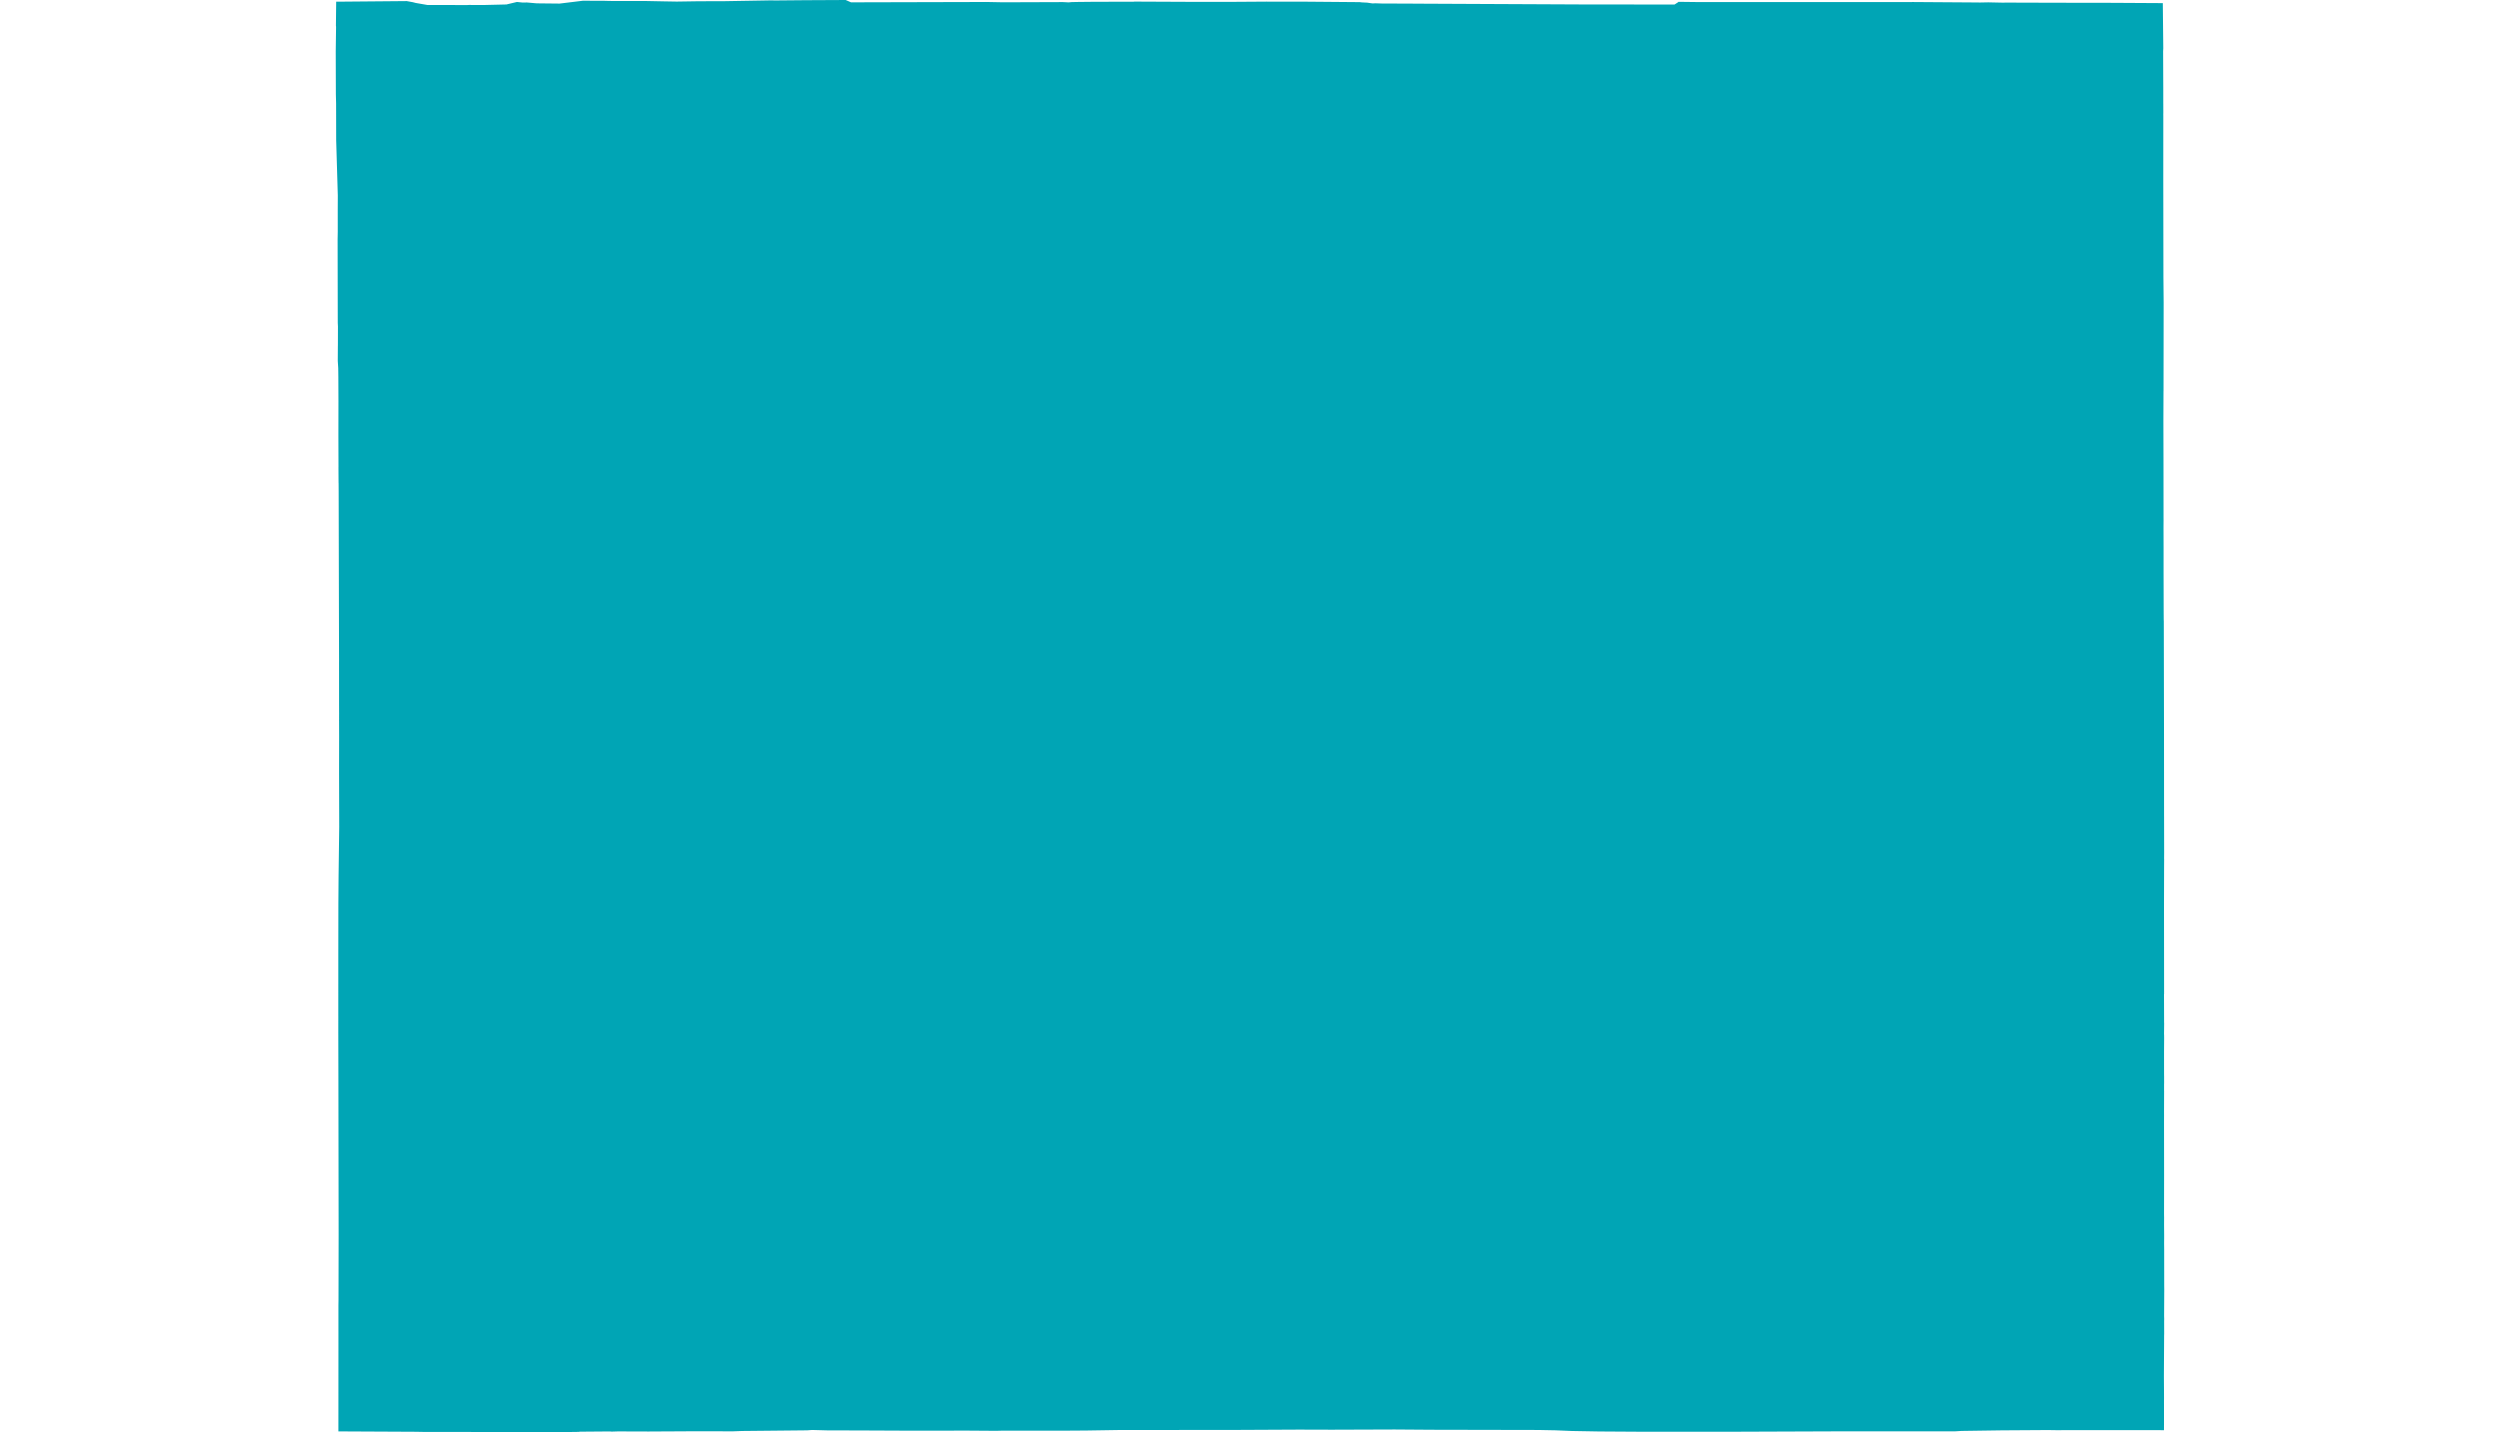 <svg className="w-full" height="100%" preserveAspectRatio="xMinYMin" version="1.1" viewBox="0 0 800 458.4" width="100%"
  xmlns="http://www.w3.org/2000/svg">
  <g transform="translate(0, 0)">
    <path
      d="M275.072,457.746L264.747,457.723L259.877,457.591L258.311,457.707L237.431,457.915L234.572,458.024L222.752,457.996L219.623,458.01L219.495,458.019L207.893,458.077L207.81,458.083L197.767,458.05L195.736,458.114L195.663,458.112L195.18,458.06L185.562,458.139L185.222,458.2L175.855,458.325L174.78,458.251L164.338,458.378L153.896,458.4L150.63,458.223L135.995,458.223L133.012,458.167L108.287,458.044L108.301,429.905L108.297,417.786L108.325,415.89L108.365,394.949L108.29,346.106L108.255,330.247L108.255,329.518L108.259,325.72L108.256,324.356L108.258,314.651L108.257,306.898L108.28,289.297L108.346,280.479L108.551,264.589L108.503,247.251L108.518,237.039L108.518,236.465L108.521,235.827L108.504,230.843L108.497,230.396L108.512,230.172L108.512,230.142L108.512,229.962L108.507,229.636L108.515,228.248L108.51,227.879L108.509,227.689L108.507,226.716L108.505,226.088L108.502,225.418L108.501,225.183L108.502,224.71L108.495,212.72L108.492,212.707L108.495,211.882L108.5,211.332L108.495,210.606L108.463,196.826L108.372,157.29L108.357,154.758L108.337,154.311L108.343,154.206L108.338,153.971L108.312,150.018L108.311,149.499L108.319,149.452L108.288,139.171L108.304,128.449L108.271,120.723L108.235,117.827L108.09,115.486L108.118,110.8L108.118,110.749L108.127,110.509L108.143,104.47L108.087,103.296L108.039,76.63L108.084,74.141L108.079,67.022L108.081,66.759L108.099,62.544L107.578,44.862L107.553,33.066L107.477,30.175L107.438,16.431L107.543,8.54L107.495,8.265L107.579,0.541L108.491,0.539L130.149,0.349L132.108,0.705L133.009,0.94L136.809,1.604L149.576,1.614L150.016,1.588L154.953,1.6L162.065,1.429L165.425,0.627L167.143,0.809L168.621,0.797L171.768,1.07L179.058,1.148L186.525,0.236L193.522,0.265L193.589,0.272L196.136,0.323L206.103,0.311L212.539,0.439L216.545,0.508L223.817,0.398L231.281,0.387L246.976,0.12L247.871,0.153L256.761,0.073L257.25,0.066L270.614,0L272.321,0.744L274.054,0.742L314.466,0.64L315.515,0.629L320.965,0.734L340.134,0.668L341.96,0.762L342.896,0.673L344.538,0.634L350.309,0.572L362.733,0.553L363.009,0.513L383.617,0.606L395.462,0.596L395.548,0.588L405.219,0.523L416.964,0.531L435.112,0.685L435.826,0.77L437.493,0.847L439.226,1.099L440.056,1.051L442.077,1.12L455.269,1.176L455.612,1.184L507.836,1.431L535.853,1.448L537.016,0.699L537.089,0.586L542.545,0.651L610.178,0.657L611.276,0.663L611.776,0.659L611.863,0.646L633.011,0.794L633.446,0.808L636.244,0.754L641.356,0.861L641.463,0.831L657.624,0.88L657.649,0.88L676.024,0.908L692.1,1.001L692.249,15.45L692.2,16.387L692.244,28.021L692.244,28.054L692.247,33.257L692.252,33.292L692.26,35.99L692.247,36.764L692.257,37.062L692.25,54.431L692.247,57.432L692.292,88.727L692.368,96.839L692.329,125.003L692.318,125.183L692.284,134.811L692.313,146.739L692.314,147.122L692.333,165.974L692.335,166.013L692.338,166.491L692.322,168.885L692.343,175.283L692.344,183.818L692.357,188.184L692.375,195.656L692.39,198.129L692.418,198.97L692.419,199.801L692.481,232.913L692.503,260.956L692.508,261.48L692.527,272.835L692.514,274.661L692.527,275.009L692.511,277.203L692.511,277.291L692.483,289.862L692.511,317.198L692.509,318.13L692.482,318.13L692.512,327.117L692.53,327.509L692.492,330.838L692.514,331.23L692.525,332.222L692.496,336.263L692.495,337.847L692.502,343.836L692.515,344.448L692.517,346.432L692.512,346.848L692.506,346.89L692.504,348.984L692.514,349.316L692.493,355.834L692.498,356.825L692.49,359.145L692.511,376.187L692.499,386.054L692.497,386.839L692.494,388.542L692.514,389.576L692.504,391.969L692.53,395.094L692.531,396.383L692.527,396.391L692.518,397.674L692.518,397.902L692.536,399.773L692.536,400.509L692.547,411.421L692.562,412.557L692.552,414.156L692.518,421.138L692.548,422.187L692.536,422.207L692.528,422.736L692.538,426.961L692.528,426.982L692.52,427.289L692.449,440.392L692.48,445.139L692.485,446.189L692.49,447.82L692.477,447.881L692.484,455.821L692.479,455.958L692.471,457.663L691.326,457.652L689.73,457.646L688.183,457.648L686.596,457.639L679.254,457.642L679.027,457.645L678.985,457.635L657.853,457.655L655.399,457.619L655.391,457.616L640.451,457.713L627.628,457.899L625.476,458.035L592.104,458.017L591.958,458.019L590.236,458.021L552.842,458.16L552.372,458.163L524.743,458.151L511.679,458.069L503.026,457.916L497.58,457.692L497.121,457.688L493.855,457.625L493.315,457.62L493.136,457.6L491.942,457.591L458.202,457.524L446.27,457.437L426.173,457.508L415.627,457.478L394.061,457.583L369.603,457.593L358.901,457.59L347.65,457.768L341.851,457.806L320.967,457.806L318.794,457.862L310.07,457.801L288.934,457.808Z"
      fill="#00A5B5"></path>
  </g>
</svg>